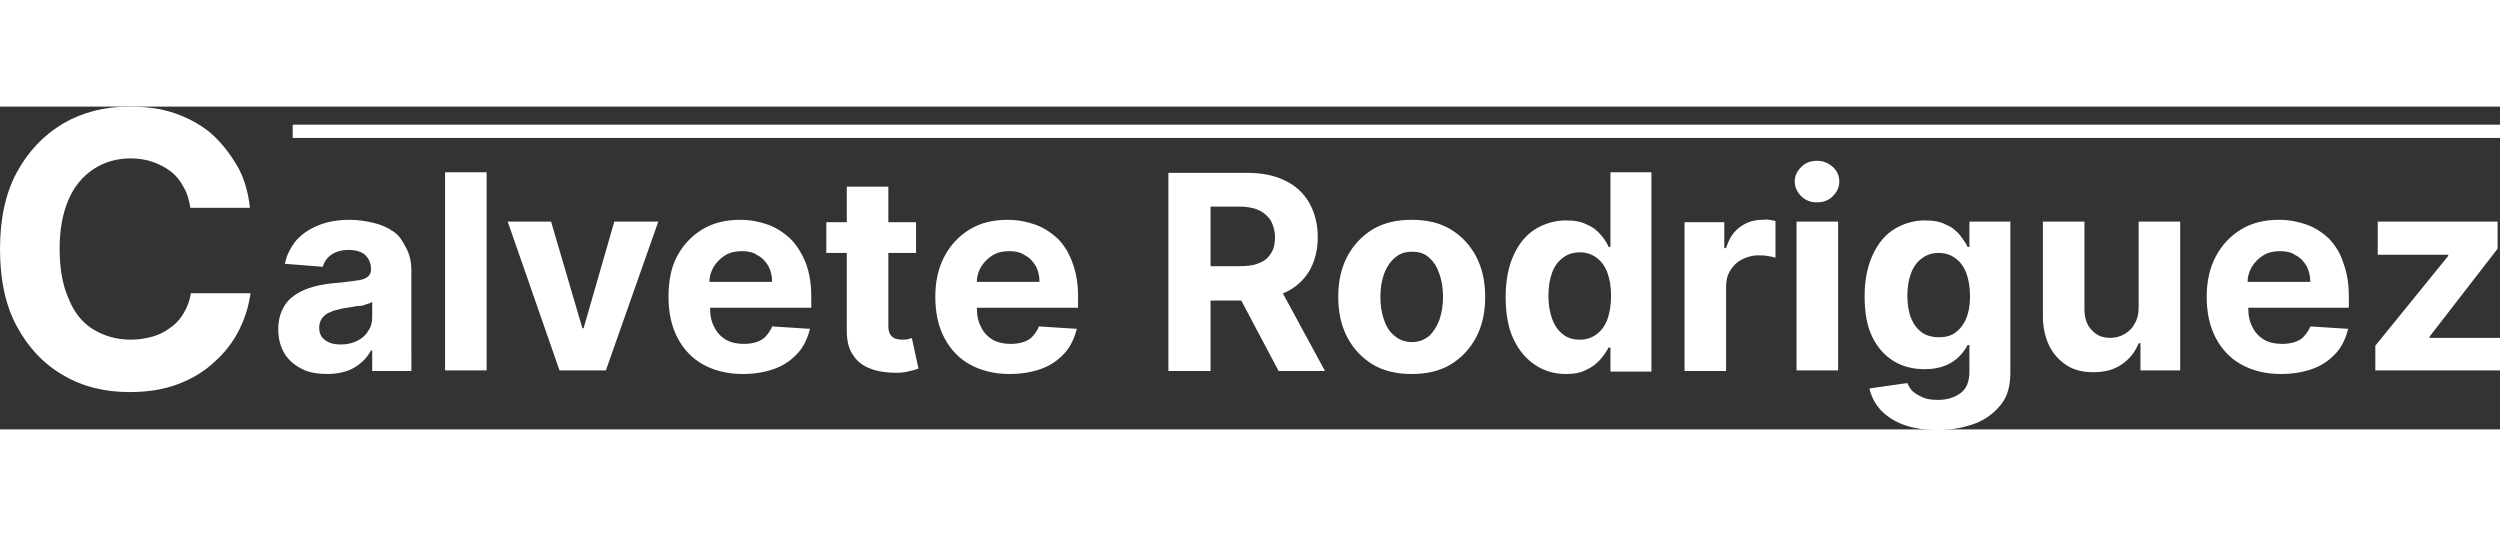 <?xml version="1.0" encoding="UTF-8"?> <svg xmlns="http://www.w3.org/2000/svg" xml:space="preserve" id="Capa_1" width="250" x="0" y="0" style="enable-background:new 0 0 415.1 53.6" version="1.1" viewBox="0 0 415.1 53.6"><rect x="0" y="0" width="415.1" height="53.6" fill="#333333" stroke="none"/><style>.st0{fill:#fff}</style><path d="M65.4 20.8c-1-.7-2.1-1.2-3.4-1.5-1.3-.3-2.6-.5-3.9-.5-2 0-3.7.3-5.2.9-1.5.6-2.7 1.4-3.7 2.5-.9 1.1-1.6 2.4-1.9 3.9l6.3.5c.2-.8.7-1.5 1.4-2s1.7-.8 2.9-.8 2.1.3 2.7.8c.6.6 1 1.3 1 2.4v.1c0 .5-.2.9-.6 1.2-.4.3-1 .5-1.9.6-.9.1-2 .3-3.5.4-1.2.1-2.4.3-3.5.6s-2.1.7-3 1.3c-.9.6-1.6 1.3-2.1 2.3-.5.9-.8 2.1-.8 3.5 0 1.6.4 3 1.1 4.1.7 1.1 1.7 1.9 2.9 2.5 1.2.6 2.6.8 4.2.8 1.2 0 2.3-.2 3.2-.5.9-.3 1.7-.8 2.4-1.4.7-.6 1.2-1.3 1.6-2h.2v3.4h6.5V27.2c0-1.5-.3-2.7-.9-3.8s-1-1.9-2-2.6zM61.8 35c0 .9-.2 1.6-.7 2.3-.4.7-1 1.2-1.8 1.6-.8.4-1.7.6-2.7.6-1.1 0-1.9-.2-2.6-.7-.7-.5-1-1.2-1-2.1 0-.6.2-1.2.5-1.6.3-.4.8-.8 1.4-1 .6-.3 1.3-.4 2.1-.6.4-.1.8-.1 1.3-.2s.9-.2 1.4-.2.9-.2 1.2-.3c.4-.1.7-.2.9-.4V35zM73.9 10.9h6.9v32.9h-6.9zM96.9 36.8h-.2l-5.2-17.7h-7.2l8.6 24.7h7.7l8.7-24.7H102zM131.2 21.9c-1.1-1-2.3-1.8-3.7-2.3-1.4-.5-2.9-.8-4.6-.8-2.4 0-4.5.5-6.3 1.6-1.8 1.1-3.2 2.6-4.2 4.5S111 29 111 31.6c0 2.6.5 4.9 1.5 6.8s2.4 3.4 4.2 4.4c1.8 1 4 1.6 6.6 1.6 2 0 3.8-.3 5.4-.9 1.6-.6 2.8-1.5 3.8-2.6s1.6-2.5 2-4l-6.3-.4c-.2.6-.6 1.1-1 1.6s-1 .8-1.6 1c-.6.2-1.3.3-2.1.3-1.1 0-2.1-.2-3-.7-.8-.5-1.5-1.2-1.9-2.1-.5-.9-.7-1.9-.7-3.2h16.8v-1.9c0-2.1-.3-3.9-.9-5.5-.7-1.7-1.5-3-2.6-4.1zM117.8 29c0-.9.3-1.7.7-2.4.5-.8 1.1-1.4 1.9-1.9.8-.5 1.7-.7 2.8-.7 1 0 1.9.2 2.6.7.8.4 1.3 1 1.8 1.8.4.8.6 1.6.6 2.6h-10.4zM150.8 38.6c-.3.1-.6.1-1 .1-.5 0-.9-.1-1.2-.2-.3-.1-.6-.4-.8-.7-.2-.3-.3-.8-.3-1.5v-12h4.6v-5.1h-4.6v-5.9h-6.9v5.9h-3.4v5.1h3.4v12.9c0 1.6.3 3 1 4 .7 1.1 1.6 1.8 2.9 2.3s2.7.7 4.3.7c.9 0 1.6-.1 2.3-.3.6-.1 1.1-.3 1.4-.4l-1.1-5.1c0 .1-.3.1-.6.2zM175.6 21.9c-1.1-1-2.3-1.8-3.7-2.3-1.4-.5-2.9-.8-4.6-.8-2.4 0-4.5.5-6.3 1.6-1.8 1.1-3.2 2.6-4.2 4.5s-1.5 4.1-1.5 6.7c0 2.6.5 4.9 1.5 6.8s2.4 3.4 4.2 4.4c1.8 1 4 1.6 6.6 1.6 2 0 3.8-.3 5.4-.9 1.6-.6 2.8-1.5 3.8-2.6s1.6-2.5 2-4l-6.3-.4c-.2.6-.6 1.1-1 1.6s-1 .8-1.6 1c-.6.2-1.3.3-2.1.3-1.1 0-2.1-.2-3-.7-.8-.5-1.5-1.2-1.9-2.1-.5-.9-.7-1.9-.7-3.2H179v-1.9c0-2.1-.3-3.9-.9-5.5-.6-1.7-1.4-3-2.5-4.1zM162.2 29c0-.9.3-1.7.7-2.4.5-.8 1.1-1.4 1.9-1.9.8-.5 1.7-.7 2.8-.7 1 0 1.9.2 2.6.7.8.4 1.3 1 1.8 1.8.4.8.6 1.6.6 2.6h-10.4zM213.3 30.9c1.8-.8 3.1-2 4.1-3.6.9-1.6 1.4-3.4 1.4-5.6 0-2.2-.5-4.1-1.4-5.7-.9-1.6-2.3-2.9-4-3.7-1.8-.9-3.9-1.3-6.4-1.3h-13v32.9h7V32.2h5.1l6.2 11.7h7.7L213 31c.1 0 .2-.1.3-.1zM201 16.6h4.7c1.3 0 2.5.2 3.3.6.9.4 1.5 1 2 1.7.4.8.7 1.7.7 2.8 0 1.1-.2 2-.7 2.7-.4.7-1.1 1.3-2 1.6-.9.4-2 .5-3.3.5H201v-9.9zM240.9 20.4c-1.8-1.1-4-1.6-6.5-1.6s-4.7.5-6.5 1.6c-1.8 1.1-3.2 2.6-4.2 4.5s-1.5 4.1-1.5 6.7c0 2.5.5 4.8 1.5 6.7 1 1.9 2.4 3.4 4.2 4.5 1.8 1.1 4 1.6 6.5 1.6s4.7-.5 6.5-1.6c1.8-1.1 3.2-2.6 4.2-4.5s1.5-4.1 1.5-6.7c0-2.6-.5-4.8-1.5-6.7-1-1.9-2.4-3.4-4.2-4.5zm-1.9 15c-.4 1.1-1 2-1.7 2.7-.8.6-1.7 1-2.8 1-1.1 0-2.1-.3-2.9-1-.8-.6-1.4-1.5-1.8-2.7-.4-1.1-.6-2.4-.6-3.8s.2-2.7.6-3.8c.4-1.1 1-2 1.8-2.7.8-.7 1.7-1 2.9-1 1.1 0 2.1.3 2.8 1 .8.7 1.3 1.5 1.7 2.7.4 1.1.6 2.4.6 3.8s-.2 2.6-.6 3.8zM267.3 23.3h-.2c-.3-.7-.7-1.3-1.3-2-.6-.7-1.3-1.3-2.3-1.7-.9-.5-2.1-.7-3.5-.7-1.8 0-3.5.5-5 1.4-1.5.9-2.7 2.3-3.6 4.2-.9 1.9-1.4 4.2-1.4 7.1 0 2.8.4 5.1 1.3 7 .9 1.9 2.1 3.3 3.6 4.3s3.2 1.5 5.1 1.5c1.3 0 2.5-.2 3.4-.7.9-.4 1.7-1 2.3-1.7.6-.7 1-1.3 1.4-2h.3v4h6.8V10.9h-6.8v12.4zm-.4 12c-.4 1.1-1 1.9-1.8 2.5s-1.7.9-2.8.9c-1.1 0-2.1-.3-2.8-.9-.8-.6-1.4-1.5-1.8-2.6-.4-1.1-.6-2.4-.6-3.8s.2-2.7.6-3.8c.4-1.1 1-1.9 1.8-2.5s1.7-.9 2.8-.9c1.1 0 2 .3 2.8.9s1.4 1.4 1.8 2.5c.4 1.1.6 2.4.6 3.8s-.2 2.8-.6 3.9zM292.6 18.8c-1.4 0-2.6.4-3.7 1.2-1.1.8-1.8 1.9-2.3 3.5h-.3v-4.3h-6.6v24.7h6.9v-14c0-1 .2-1.9.7-2.7.5-.8 1.1-1.4 1.9-1.8.8-.4 1.7-.7 2.7-.7.5 0 1 0 1.6.1.6.1 1 .2 1.3.3V19c-.3-.1-.6-.1-1-.2s-.8 0-1.2 0zM301.7 9c-1 0-1.9.3-2.6 1s-1.1 1.5-1.1 2.4c0 1 .4 1.8 1.1 2.5s1.6 1 2.6 1 1.9-.3 2.6-1 1.1-1.5 1.1-2.5c0-.9-.4-1.8-1.1-2.4s-1.5-1-2.6-1zM298.3 19.1h6.9v24.7h-6.9zM327 23.3h-.3c-.3-.7-.8-1.3-1.3-2-.6-.7-1.3-1.3-2.3-1.7-.9-.5-2.1-.7-3.5-.7-1.8 0-3.5.5-5 1.4-1.5.9-2.7 2.3-3.6 4.2s-1.4 4.2-1.4 7c0 2.7.4 5 1.3 6.8.9 1.8 2.1 3.1 3.6 4 1.5.9 3.2 1.3 5.1 1.3 1.3 0 2.4-.2 3.4-.6s1.7-.9 2.3-1.5c.6-.6 1.1-1.3 1.4-1.9h.3V44c0 1.7-.5 2.9-1.5 3.6-1 .7-2.2 1.1-3.7 1.1-1 0-1.8-.1-2.5-.4s-1.2-.6-1.7-1c-.4-.4-.7-.9-.9-1.4l-6.3.9c.3 1.3.9 2.5 1.8 3.5s2.2 1.9 3.8 2.5c1.6.6 3.5.9 5.7.9 2.4 0 4.4-.4 6.3-1.1 1.8-.7 3.2-1.8 4.3-3.2s1.5-3.2 1.5-5.3v-25H327v4.2zm-.5 11.8c-.4 1-1 1.8-1.8 2.4-.8.6-1.7.8-2.8.8-1.1 0-2.1-.3-2.8-.8-.8-.6-1.4-1.4-1.8-2.4-.4-1-.6-2.3-.6-3.7 0-1.4.2-2.6.6-3.7.4-1.1 1-1.9 1.8-2.5.8-.6 1.7-.9 2.8-.9 1.1 0 2 .3 2.8.9s1.4 1.4 1.8 2.5c.4 1.1.6 2.3.6 3.8s-.2 2.6-.6 3.6zM355.1 33.3c0 1.1-.2 2-.7 2.8-.4.8-1 1.3-1.7 1.7-.7.4-1.5.6-2.3.6-1.3 0-2.3-.4-3.1-1.3-.8-.8-1.2-2-1.2-3.5V19.1h-6.9v15.7c0 1.9.4 3.6 1.1 5 .7 1.4 1.7 2.4 2.9 3.2 1.3.8 2.7 1.1 4.4 1.1 1.9 0 3.4-.4 4.7-1.3 1.3-.9 2.2-2 2.8-3.5h.3v4.5h6.6V19.1h-6.9v14.2zM386.7 21.9c-1.1-1-2.3-1.8-3.7-2.3-1.4-.5-2.9-.8-4.6-.8-2.4 0-4.5.5-6.3 1.6-1.8 1.1-3.2 2.6-4.2 4.5s-1.5 4.1-1.5 6.7c0 2.6.5 4.9 1.5 6.8s2.4 3.4 4.2 4.4 4 1.6 6.6 1.6c2 0 3.8-.3 5.4-.9 1.6-.6 2.8-1.5 3.8-2.6s1.6-2.5 2-4l-6.3-.4c-.2.6-.6 1.1-1 1.6s-1 .8-1.6 1c-.6.2-1.3.3-2.1.3-1.1 0-2.1-.2-3-.7-.8-.5-1.5-1.2-1.9-2.1-.5-.9-.7-1.9-.7-3.2H390v-1.9c0-2.1-.3-3.9-.9-5.5-.5-1.7-1.4-3-2.4-4.1zM373.2 29c0-.9.3-1.7.7-2.4.5-.8 1.1-1.4 1.9-1.9.8-.5 1.7-.7 2.8-.7 1 0 1.9.2 2.6.7.8.4 1.3 1 1.8 1.8.4.8.6 1.6.6 2.6h-10.4zM403.4 38.2l11.3-14.6v-4.5h-19.9v5.5h11.7v.2l-12.1 14.9v4.1h20.7v-5.4h-11.7zM15.5 10.4c1.8-1.2 3.9-1.8 6.2-1.8 1.3 0 2.6.2 3.7.6 1.1.4 2.1.9 3 1.6.9.7 1.6 1.6 2.1 2.6.6 1 .9 2.1 1.1 3.4h9.9c-.3-2.7-1-5.1-2.2-7.1S36.7 5.9 35 4.4c-1.7-1.4-3.7-2.5-6-3.3S24.2 0 21.5 0c-4.1 0-7.7.9-11 2.8-3.2 1.9-5.8 4.6-7.7 8.1S0 18.7 0 23.7c0 5 .9 9.3 2.8 12.8s4.4 6.2 7.7 8.1c3.2 1.9 6.9 2.8 11 2.8 3 0 5.6-.4 8-1.3 2.4-.9 4.4-2.1 6.1-3.7 1.7-1.5 3.1-3.3 4.1-5.3 1-2 1.6-4 1.9-6.1h-9.9c-.2 1.2-.6 2.3-1.2 3.3s-1.3 1.8-2.2 2.4c-.9.7-1.9 1.2-3 1.5-1.1.3-2.3.5-3.6.5-2.3 0-4.4-.6-6.2-1.7s-3.2-2.8-4.1-5.1c-1-2.2-1.5-5-1.5-8.3 0-3.2.5-5.9 1.5-8.2.9-2.1 2.3-3.8 4.1-5zM48.6 3h366.5v2.2H48.6z" class="st0"></path></svg> 